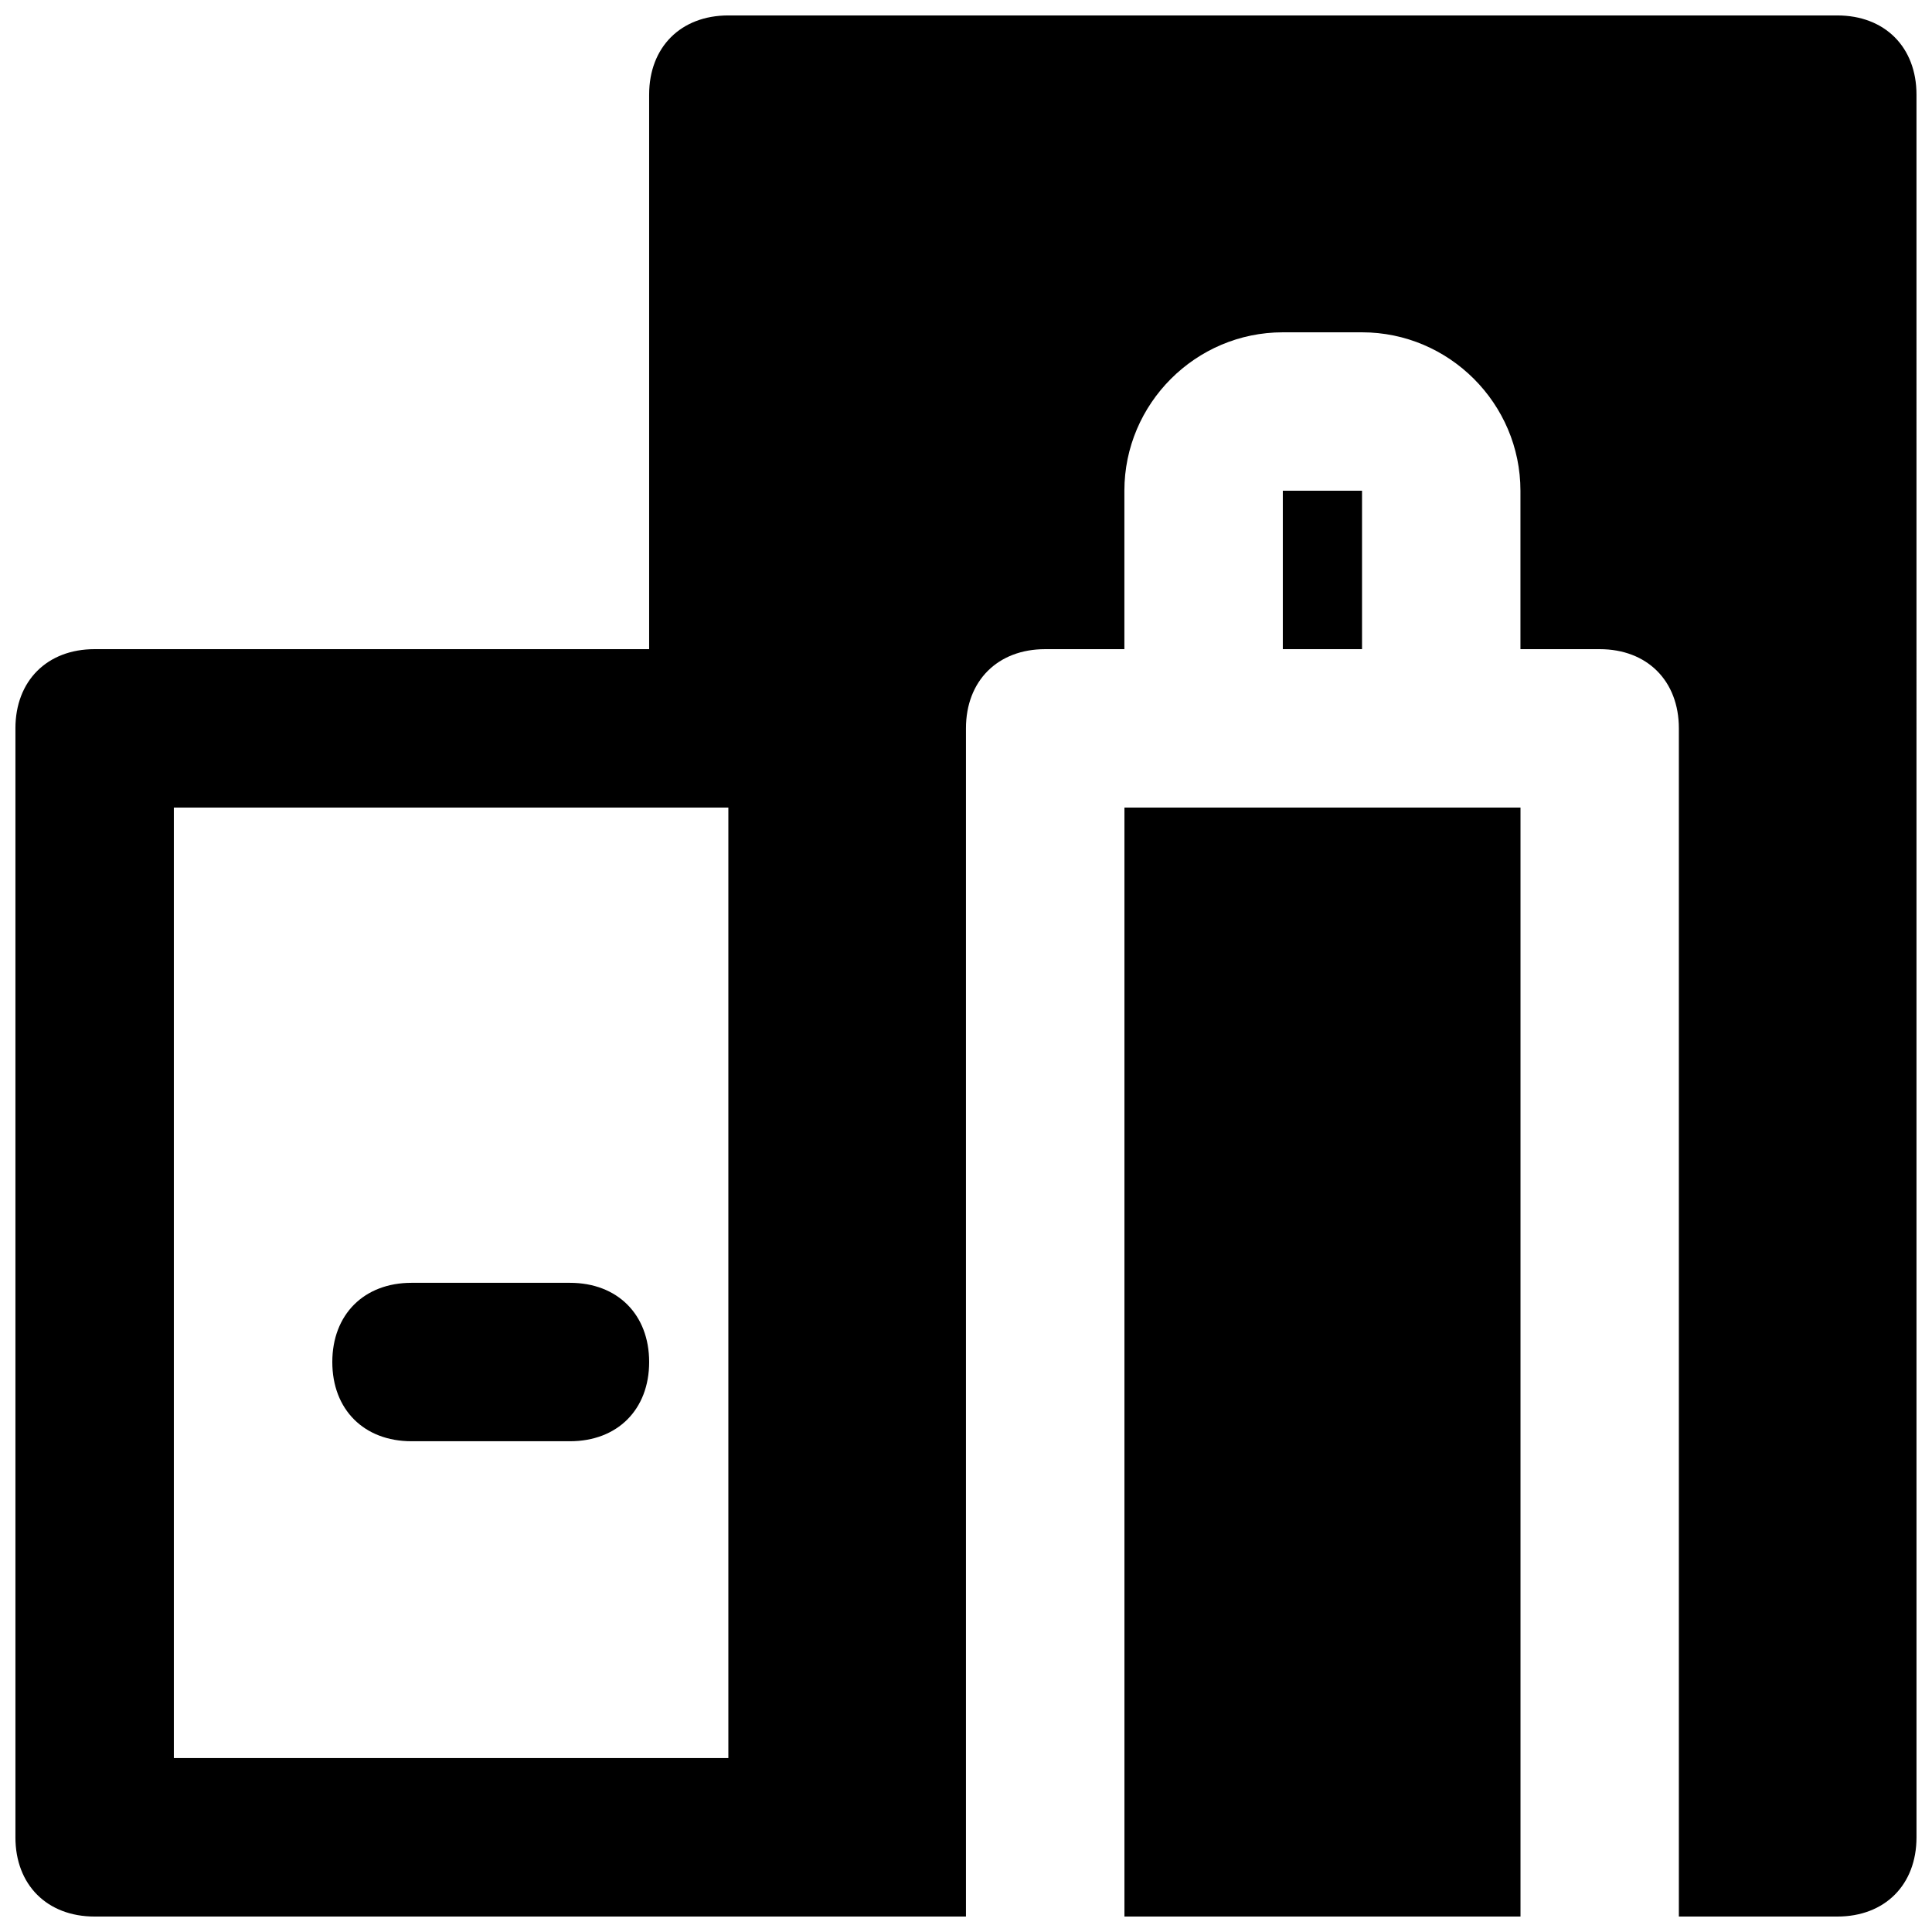 <?xml version="1.0" encoding="UTF-8"?>
<!-- Uploaded to: SVG Repo, www.svgrepo.com, Generator: SVG Repo Mixer Tools -->
<svg width="800px" height="800px" version="1.1" viewBox="144 144 512 512" xmlns="http://www.w3.org/2000/svg">
 <defs>
  <clipPath id="b">
   <path d="m441 358h106v293.9h-106z"/>
  </clipPath>
  <clipPath id="a">
   <path d="m148.09 148.09h503.81v503.81h-503.81z"/>
  </clipPath>
 </defs>
 <path d="m295.04 483.96h-41.984c-12.594 0-20.992 8.398-20.992 20.992s8.398 20.992 20.992 20.992h41.984c12.594 0 20.992-8.398 20.992-20.992s-8.398-20.992-20.992-20.992"/>
 <path d="m483.96 316.03h20.992v-41.984h-20.992z"/>
 <g clip-path="url(#b)">
  <path d="m462.98 358.02h-20.992v293.89h104.96v-293.89z"/>
 </g>
 <g clip-path="url(#a)">
  <path d="m630.91 148.09h-293.89c-12.598 0-20.992 8.398-20.992 20.992v146.95h-146.95c-12.594 0-20.992 8.395-20.992 20.992v293.89c0 12.594 8.398 20.992 20.992 20.992h230.91v-314.88c0-12.594 8.398-20.992 20.992-20.992h20.992v-41.984c0-23.09 18.895-41.984 41.984-41.984h20.992c23.09 0 41.984 18.895 41.984 41.984v41.984h20.992c12.594 0 20.992 8.398 20.992 20.992v314.88h41.984c12.594 0 20.992-8.398 20.992-20.992l-0.004-461.83c0-12.594-8.395-20.992-20.992-20.992zm-293.89 461.82h-146.95v-251.9h146.95z"/>
 </g>
</svg>